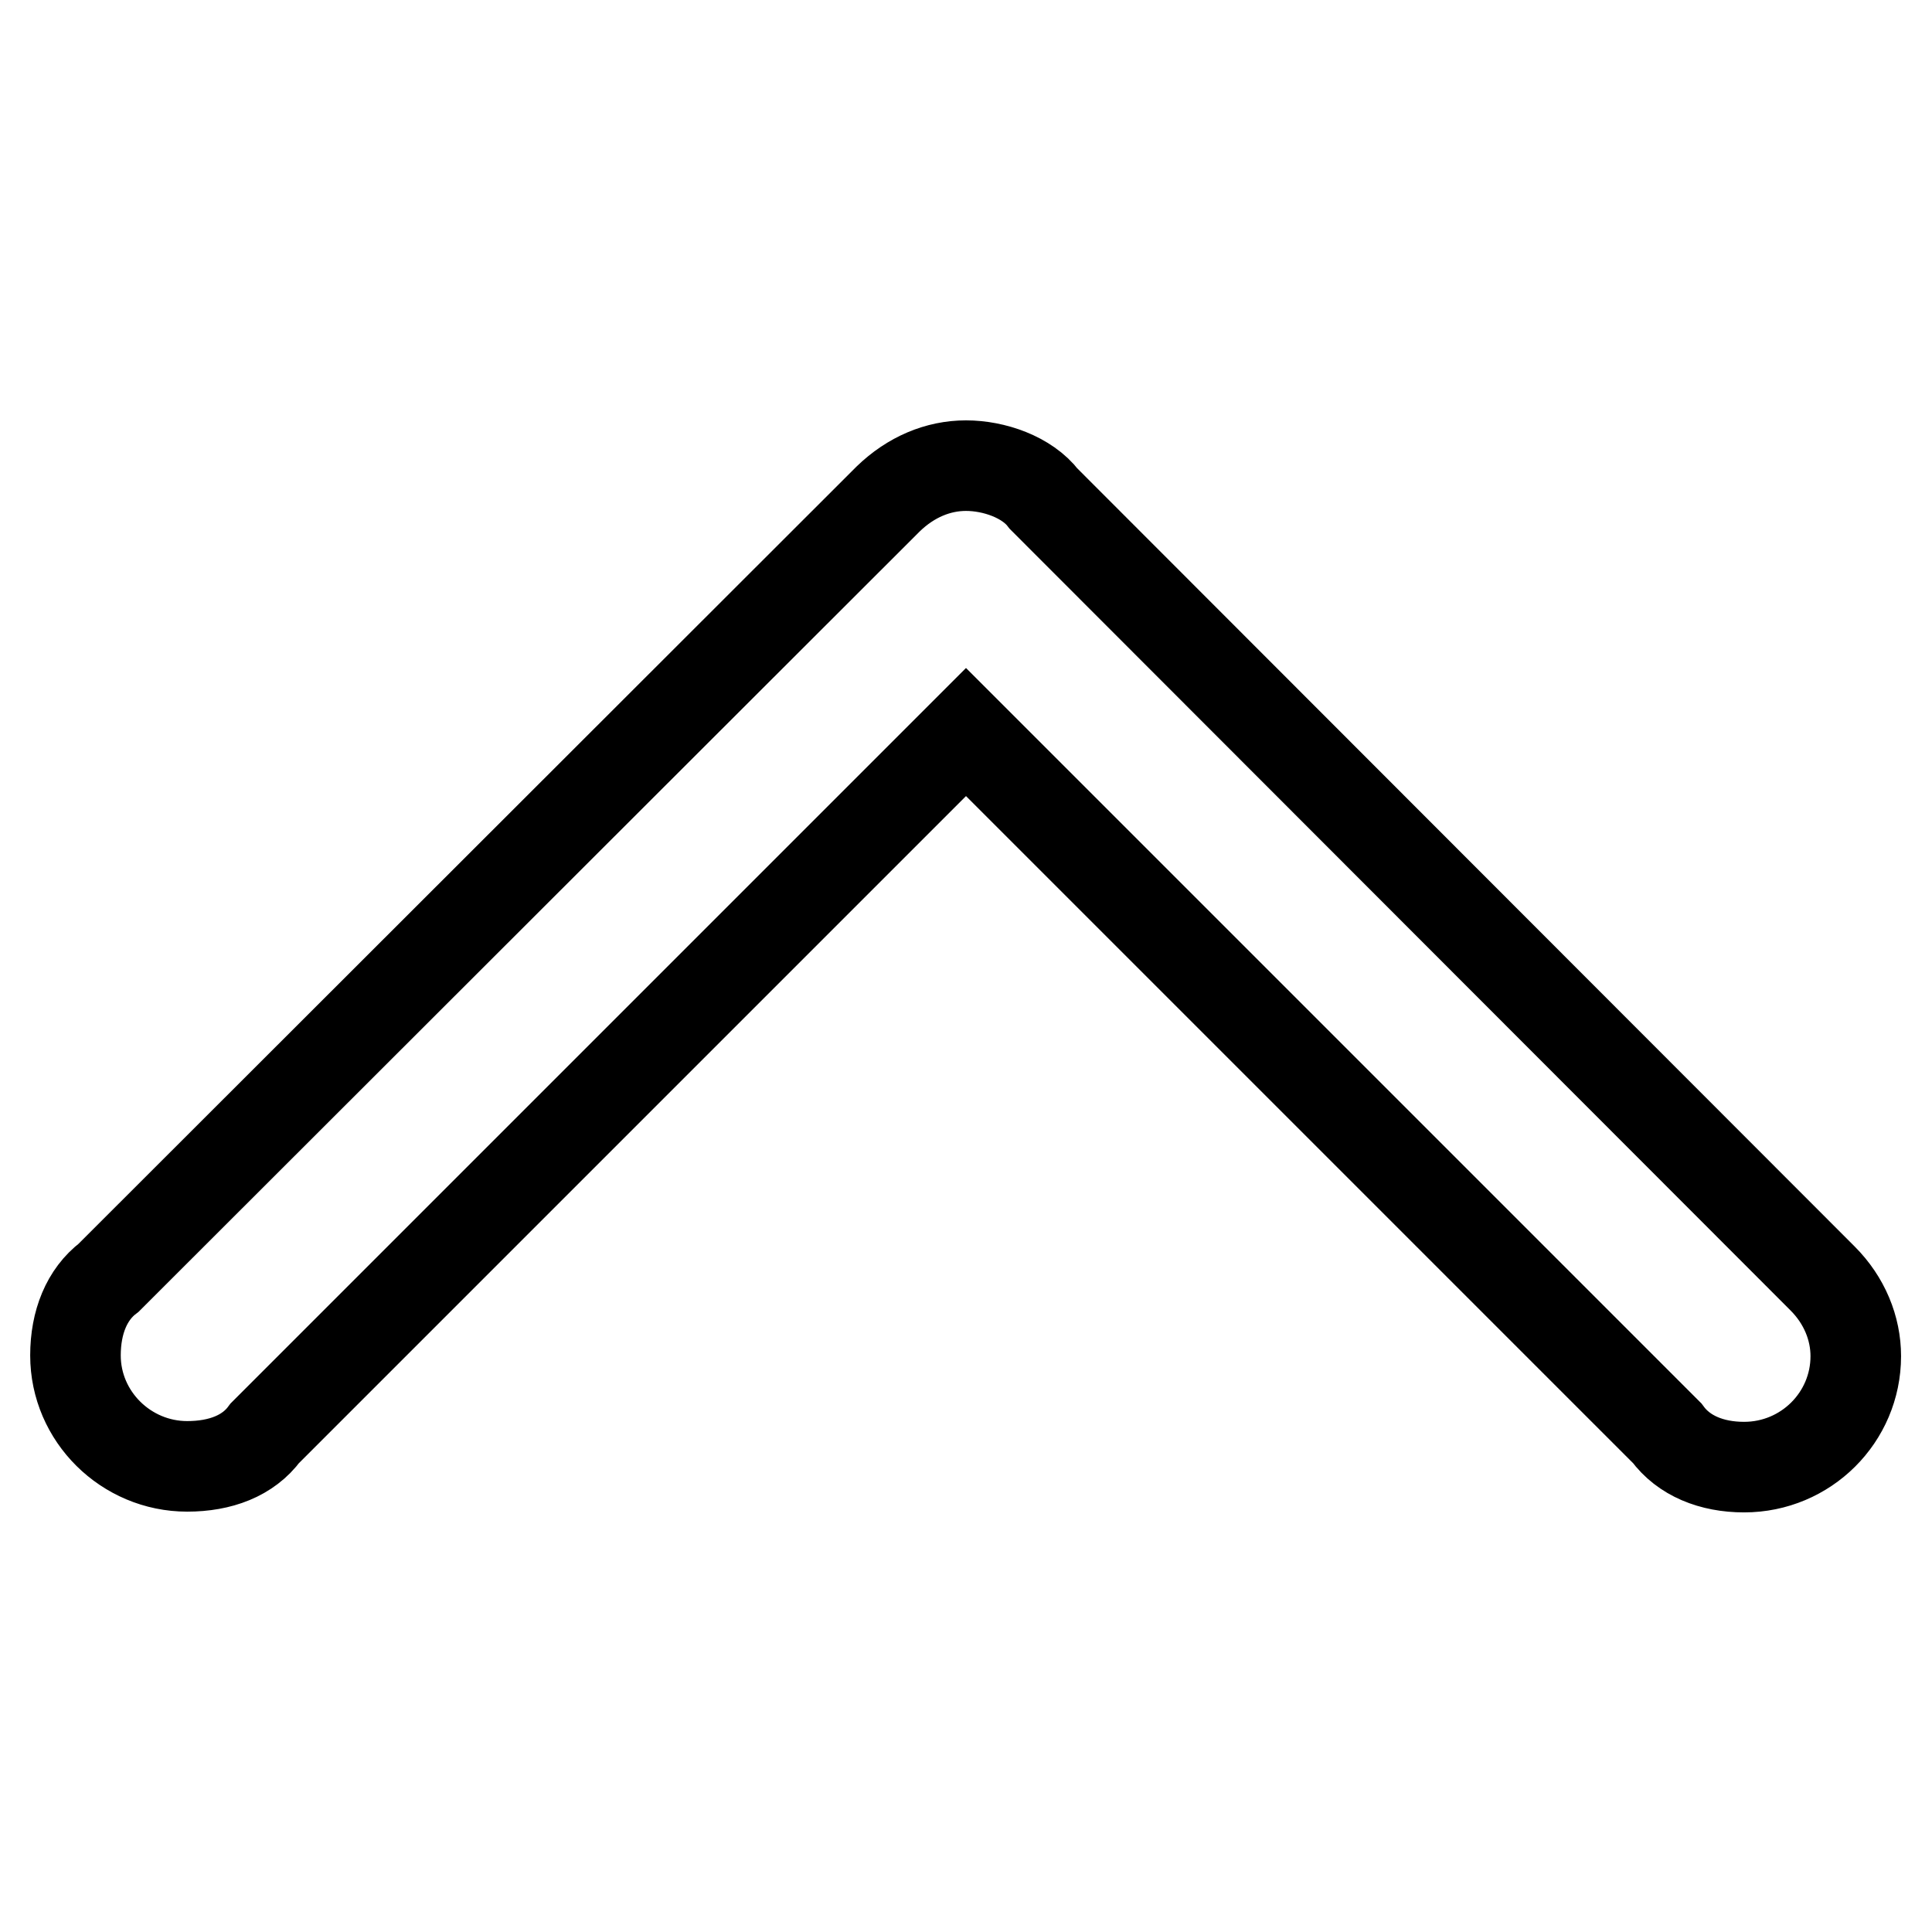 <?xml version="1.0" encoding="utf-8"?>
<!-- Svg Vector Icons : http://www.onlinewebfonts.com/icon -->
<!DOCTYPE svg PUBLIC "-//W3C//DTD SVG 1.1//EN" "http://www.w3.org/Graphics/SVG/1.1/DTD/svg11.dtd">
<svg version="1.1" xmlns="http://www.w3.org/2000/svg" xmlns:xlink="http://www.w3.org/1999/xlink" x="0px" y="0px" viewBox="0 0 256 256" enable-background="new 0 0 256 256" xml:space="preserve">
<g> <path stroke-width="12" fill-opacity="0" stroke="#000000"  d="M220.9,189.9L220.9,189.9L128,97l-92.9,92.9l0,0c-2.2,3-5.9,4.4-10.3,4.4c-8.1,0-14.8-6.6-14.8-14.7 c0-4.4,1.5-8.1,4.4-10.3l0,0L117.7,66.1l0,0c3-2.9,6.6-4.4,10.3-4.4s8.1,1.5,10.3,4.4l0,0l103.2,103.3l0,0 c2.9,2.9,4.4,6.6,4.4,10.3c0,8.1-6.6,14.7-14.8,14.7C226.8,194.4,223.1,192.9,220.9,189.9z"/></g>
</svg>